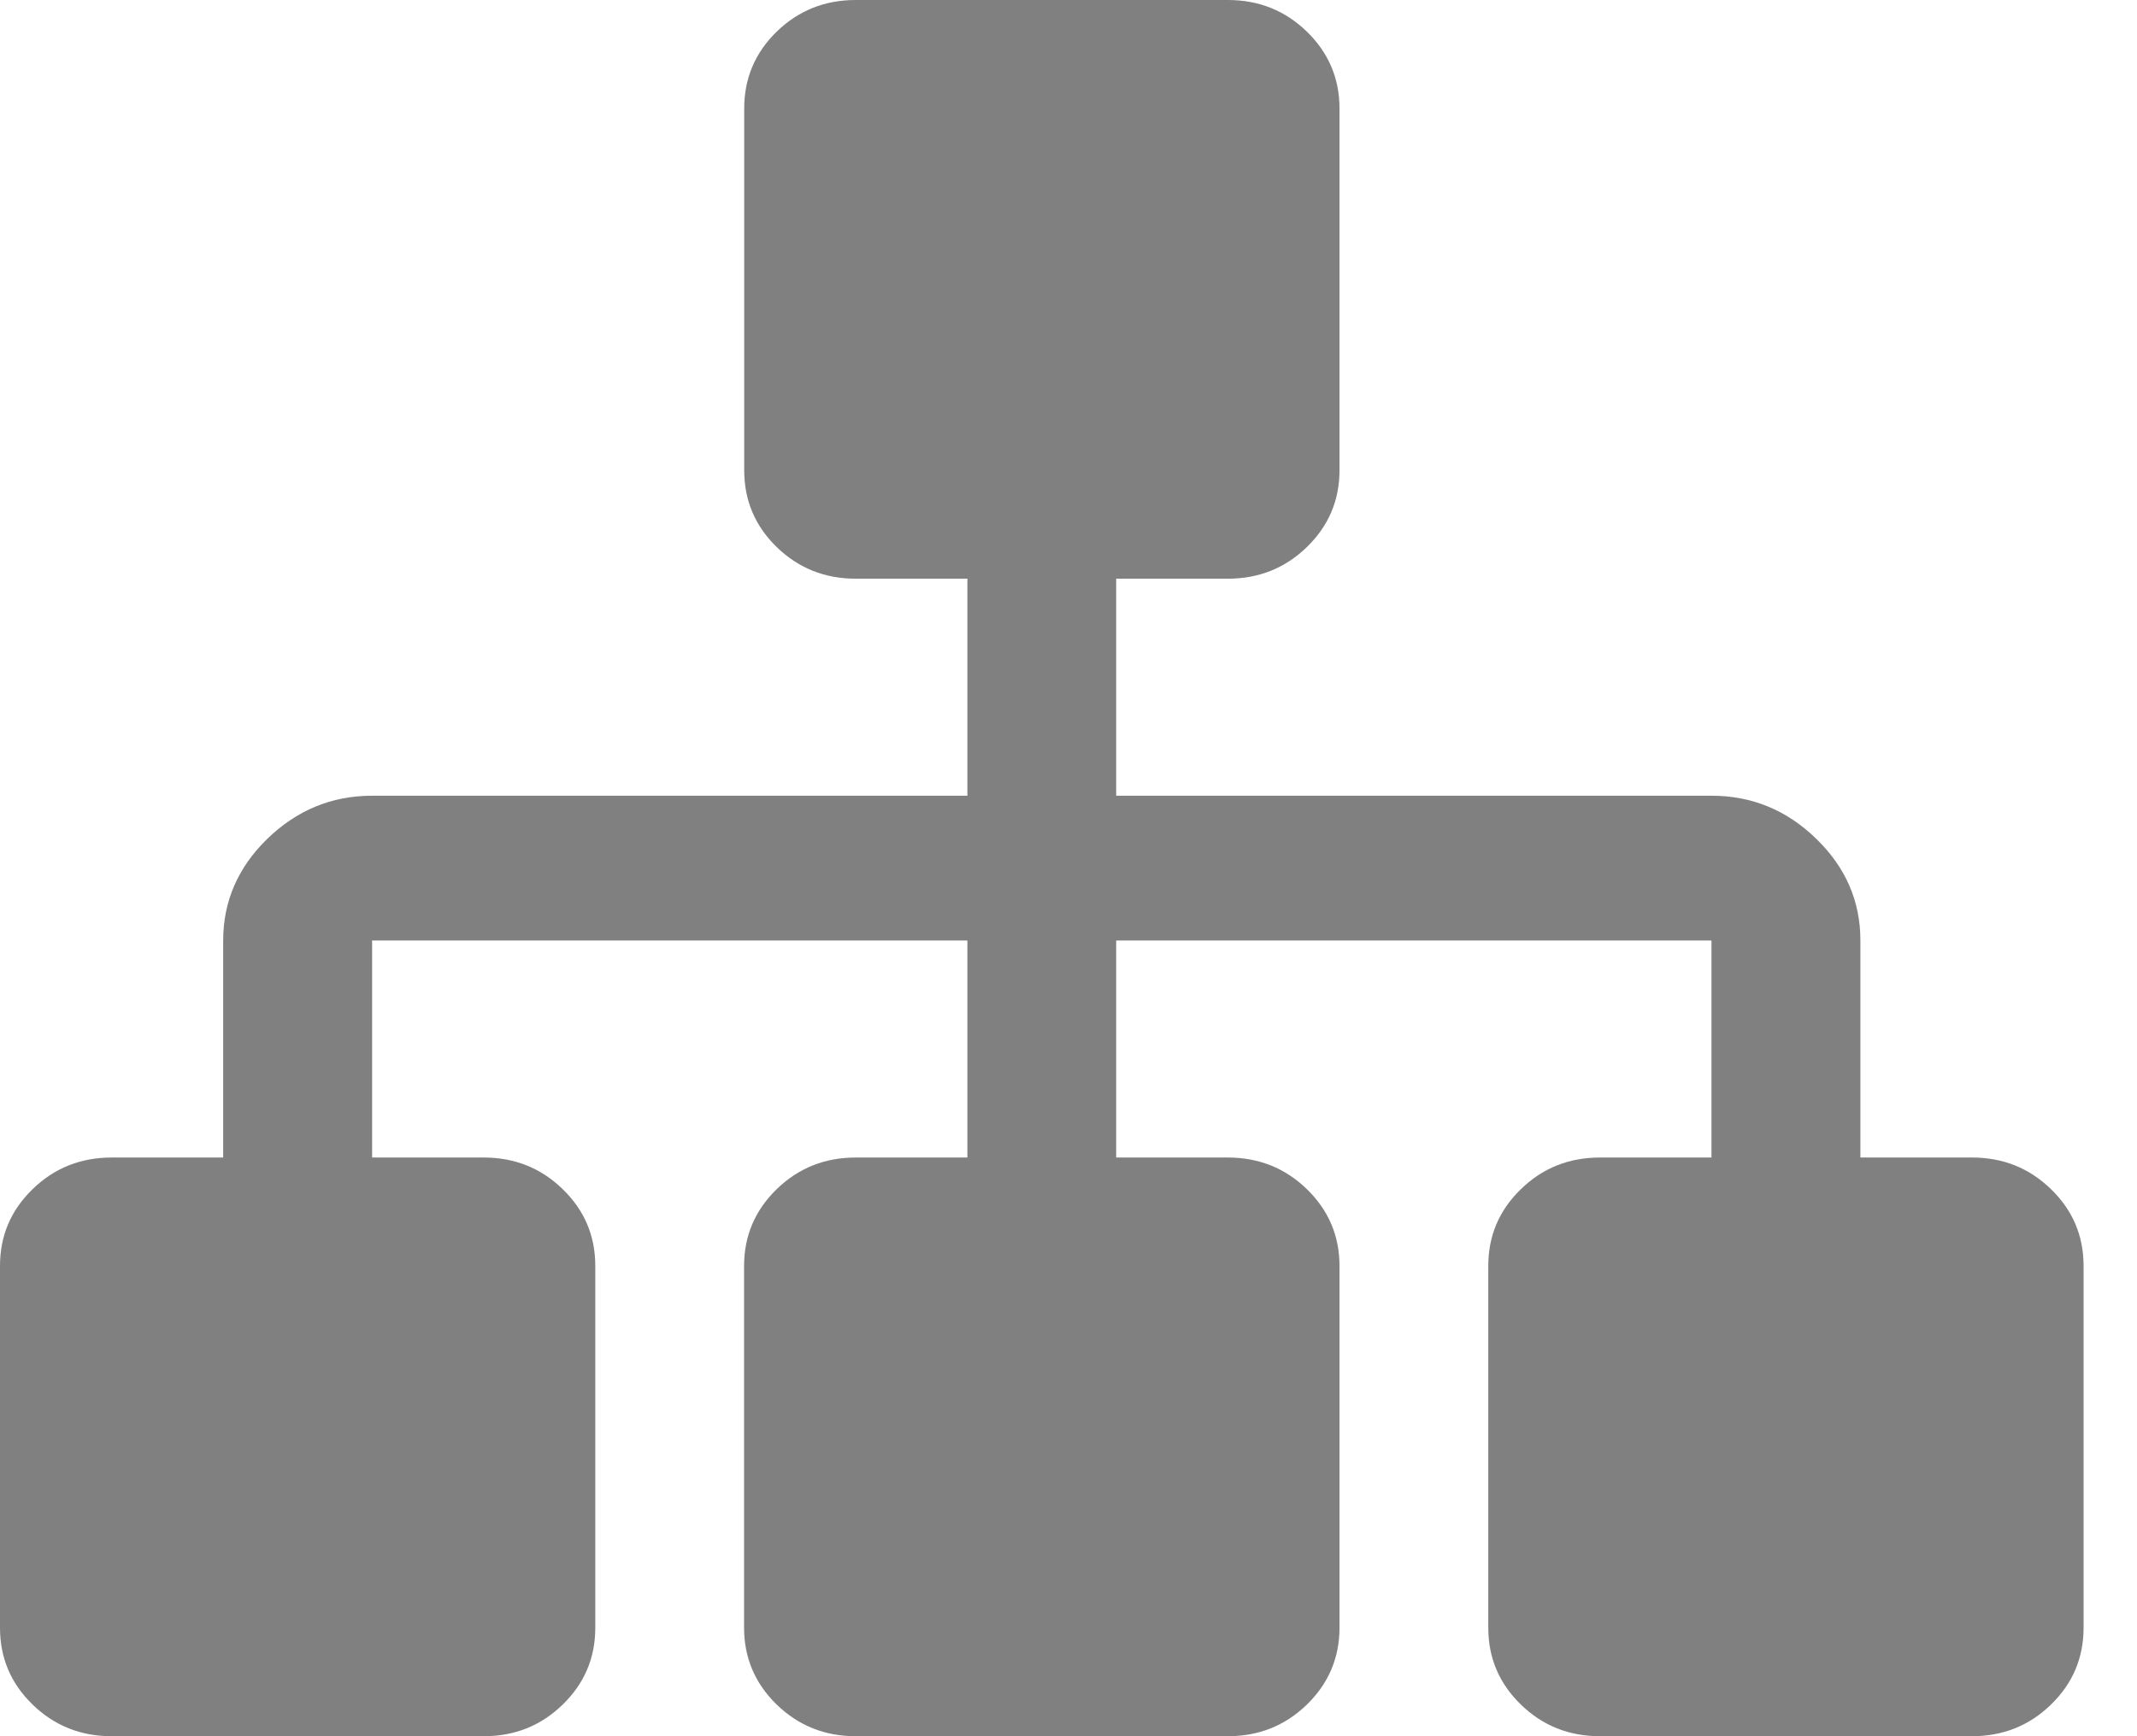 <svg width="16" height="13" viewBox="0 0 16 13" version="1.1" xmlns="http://www.w3.org/2000/svg" xmlns:xlink="http://www.w3.org/1999/xlink">
<title>sitemap</title>
<desc>Created using Figma</desc>
<g id="Canvas" transform="translate(-76 -258)">
<g id="sitemap">
<g id="Group">
<g id="Vector">
<use xlink:href="#path0_fill" transform="translate(76 258)" fill="#808080"/>
</g>
</g>
</g>
</g>
<defs>
<path id="path0_fill" d="M 15.356 8.904C 15.194 8.746 14.997 8.667 14.764 8.667L 13.929 8.667L 13.929 7.042C 13.929 6.748 13.819 6.494 13.598 6.28C 13.377 6.065 13.116 5.958 12.814 5.958L 8.357 5.958L 8.357 4.333L 9.193 4.333C 9.425 4.333 9.622 4.254 9.785 4.096C 9.947 3.938 10.029 3.747 10.029 3.521L 10.029 0.812C 10.029 0.587 9.947 0.395 9.785 0.237C 9.622 0.079 9.425 4.25196e-08 9.193 4.25196e-08L 6.407 4.25196e-08C 6.175 4.25196e-08 5.978 0.079 5.815 0.237C 5.653 0.395 5.572 0.587 5.572 0.812L 5.572 3.521C 5.572 3.747 5.653 3.938 5.815 4.096C 5.978 4.254 6.175 4.333 6.407 4.333L 7.243 4.333L 7.243 5.958L 2.786 5.958C 2.484 5.958 2.223 6.066 2.002 6.28C 1.782 6.494 1.671 6.748 1.671 7.042L 1.671 8.667L 0.836 8.667C 0.604 8.667 0.406 8.746 0.244 8.904C 0.081 9.062 0 9.253 0 9.479L 0 12.188C 0 12.413 0.081 12.605 0.244 12.763C 0.406 12.921 0.604 13 0.836 13L 3.621 13C 3.854 13 4.051 12.921 4.213 12.763C 4.376 12.605 4.457 12.413 4.457 12.188L 4.457 9.479C 4.457 9.253 4.376 9.062 4.213 8.904C 4.051 8.746 3.854 8.667 3.621 8.667L 2.786 8.667L 2.786 7.042L 7.243 7.042L 7.243 8.667L 6.407 8.667C 6.175 8.667 5.978 8.746 5.815 8.904C 5.653 9.062 5.571 9.253 5.571 9.479L 5.571 12.188C 5.571 12.413 5.653 12.605 5.815 12.763C 5.978 12.921 6.175 13 6.407 13L 9.193 13C 9.425 13 9.622 12.921 9.785 12.763C 9.947 12.605 10.029 12.413 10.029 12.188L 10.029 9.479C 10.029 9.253 9.947 9.062 9.785 8.904C 9.622 8.746 9.425 8.667 9.193 8.667L 8.357 8.667L 8.357 7.042L 12.814 7.042L 12.814 8.667L 11.979 8.667C 11.747 8.667 11.549 8.746 11.387 8.904C 11.224 9.062 11.143 9.253 11.143 9.479L 11.143 12.188C 11.143 12.413 11.224 12.605 11.387 12.763C 11.549 12.921 11.747 13 11.979 13L 14.764 13C 14.996 13 15.194 12.921 15.356 12.763C 15.519 12.605 15.6 12.413 15.6 12.188L 15.6 9.479C 15.6 9.253 15.519 9.062 15.356 8.904Z"/>
</defs>
</svg>
